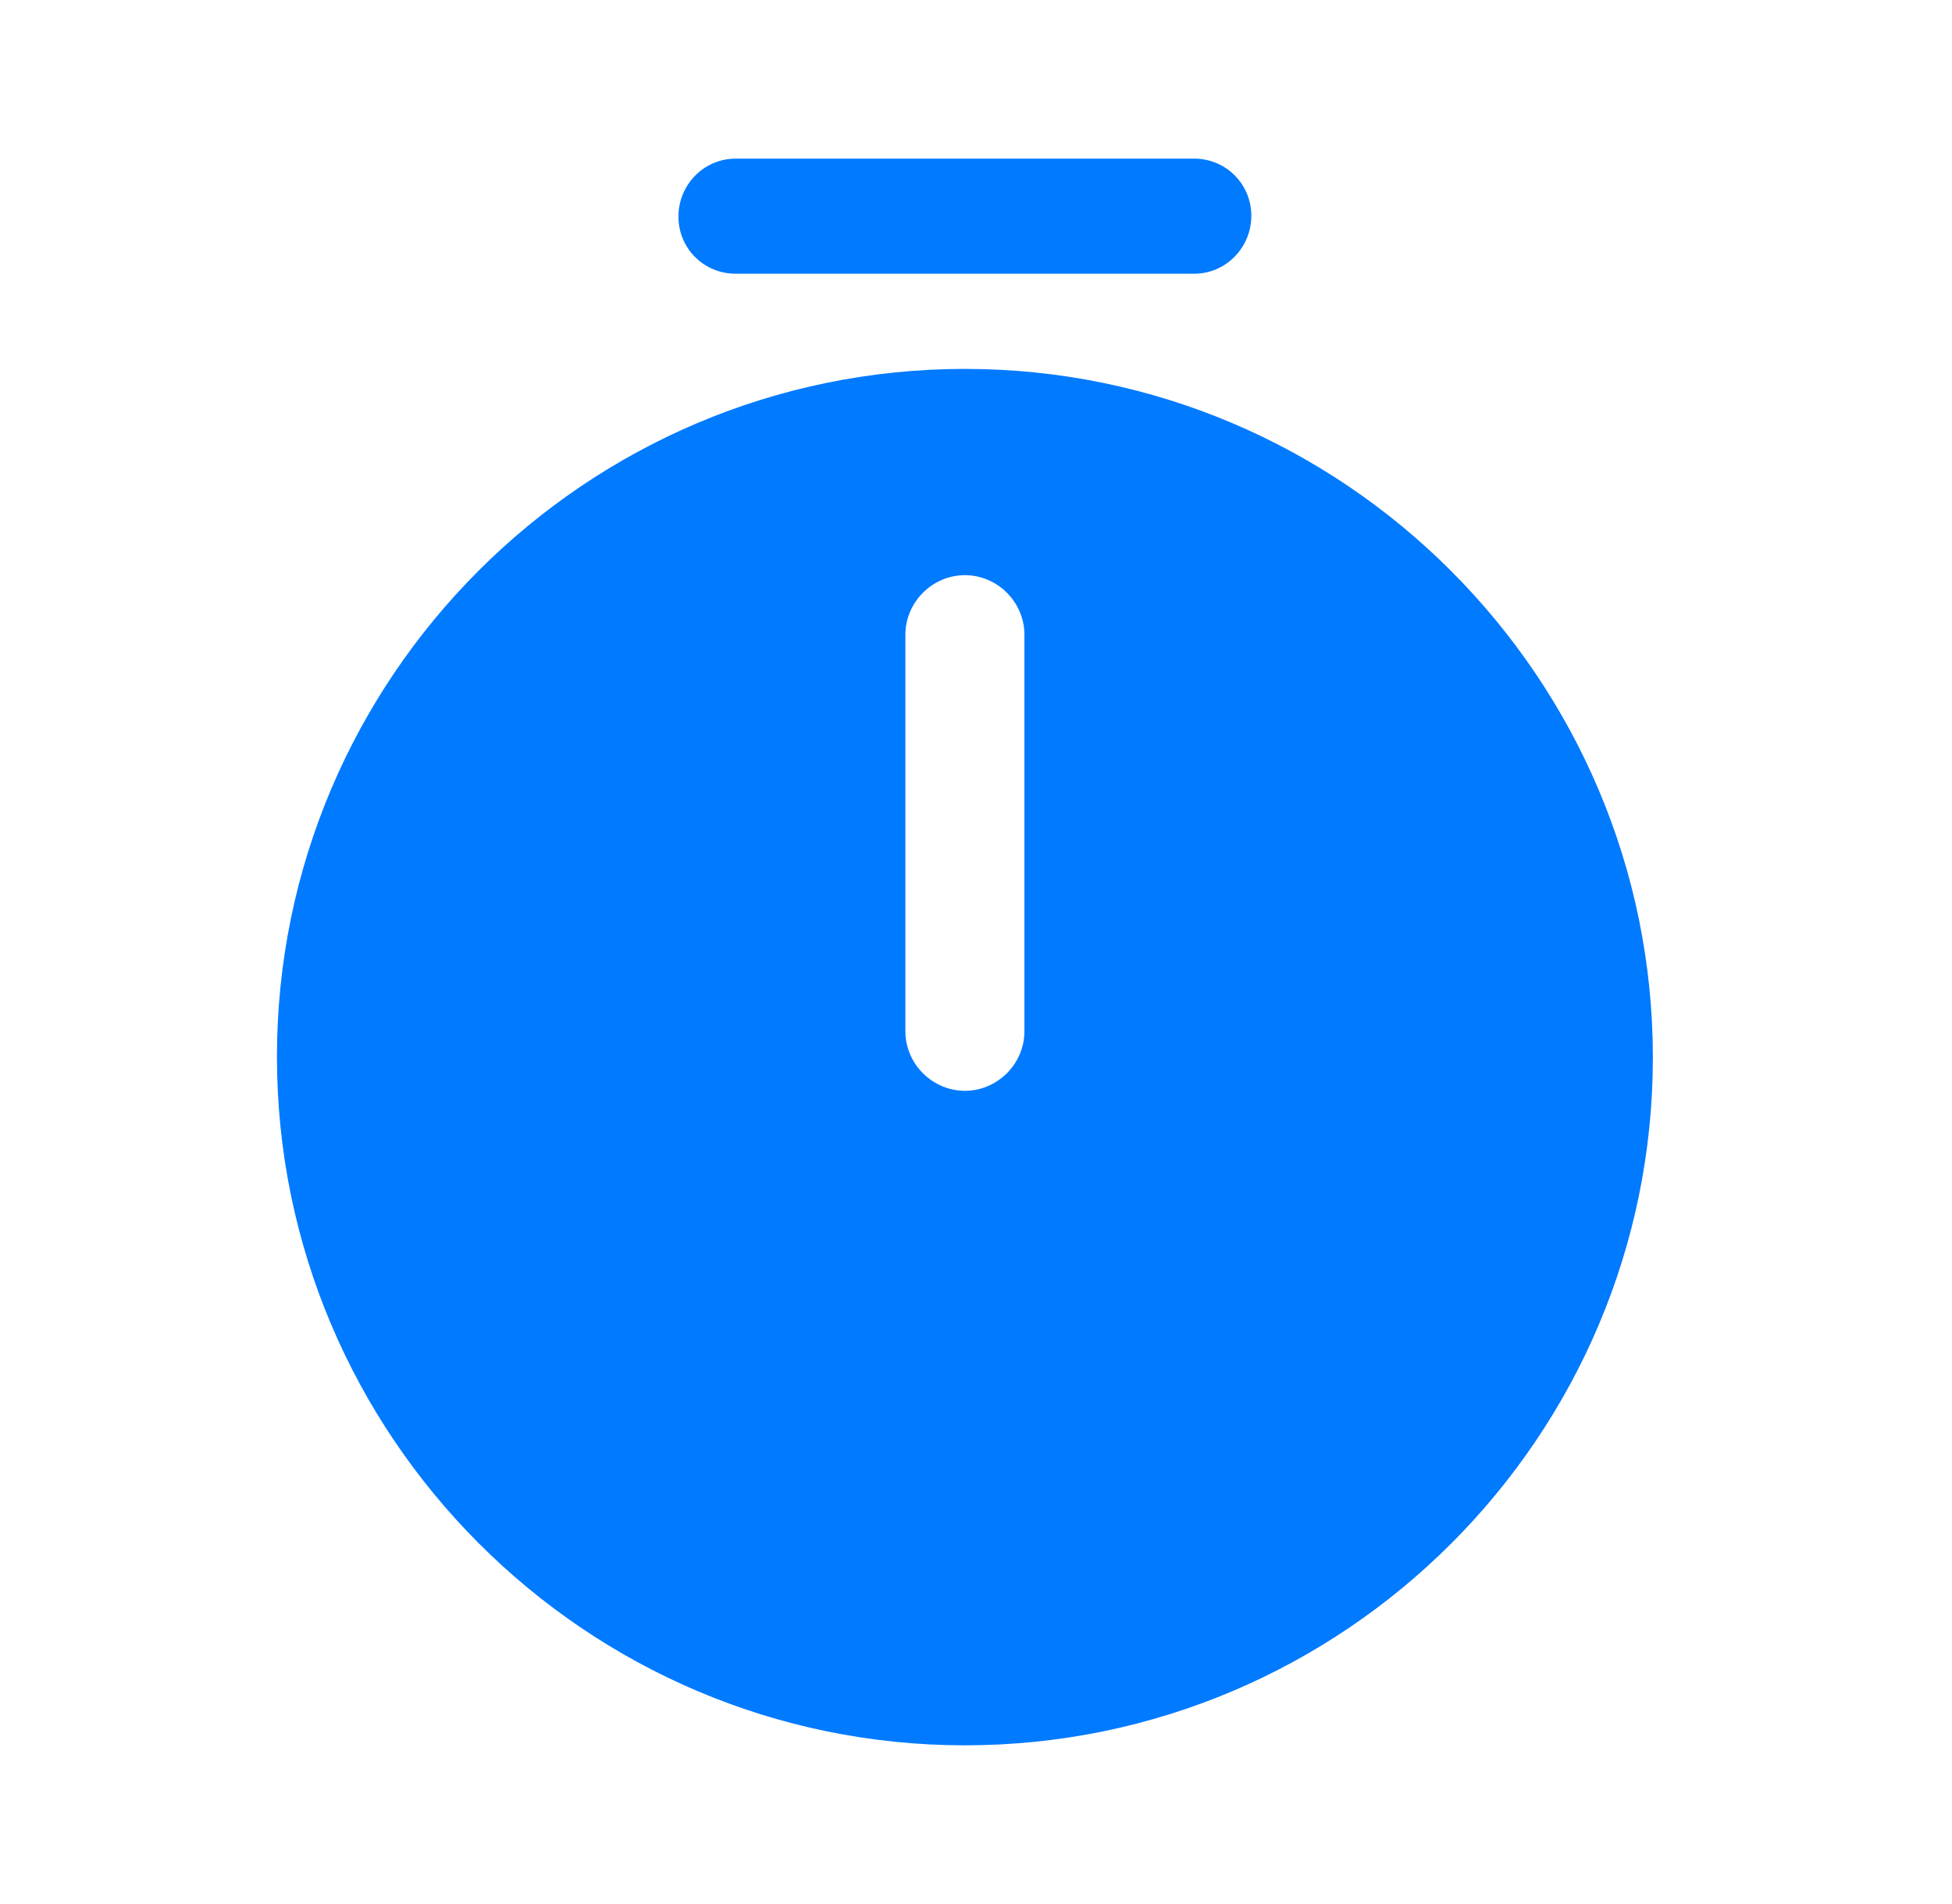 <svg width="41" height="40" viewBox="0 0 41 40" fill="none" xmlns="http://www.w3.org/2000/svg">
<path d="M20.267 7.75C12.3 7.75 5.817 14.233 5.817 22.2C5.817 30.166 12.3 36.666 20.267 36.666C28.234 36.666 34.717 30.183 34.717 22.216C34.717 14.25 28.234 7.75 20.267 7.75ZM21.517 21.666C21.517 22.35 20.95 22.916 20.267 22.916C19.584 22.916 19.017 22.35 19.017 21.666V13.333C19.017 12.65 19.584 12.083 20.267 12.083C20.95 12.083 21.517 12.65 21.517 13.333V21.666Z" fill="#007aff"/>
<path d="M25.083 5.75H15.45C14.783 5.75 14.25 5.217 14.25 4.55C14.25 3.883 14.783 3.333 15.45 3.333H25.083C25.75 3.333 26.283 3.867 26.283 4.533C26.283 5.2 25.75 5.75 25.083 5.75Z" fill="#007aff"/>
</svg>
